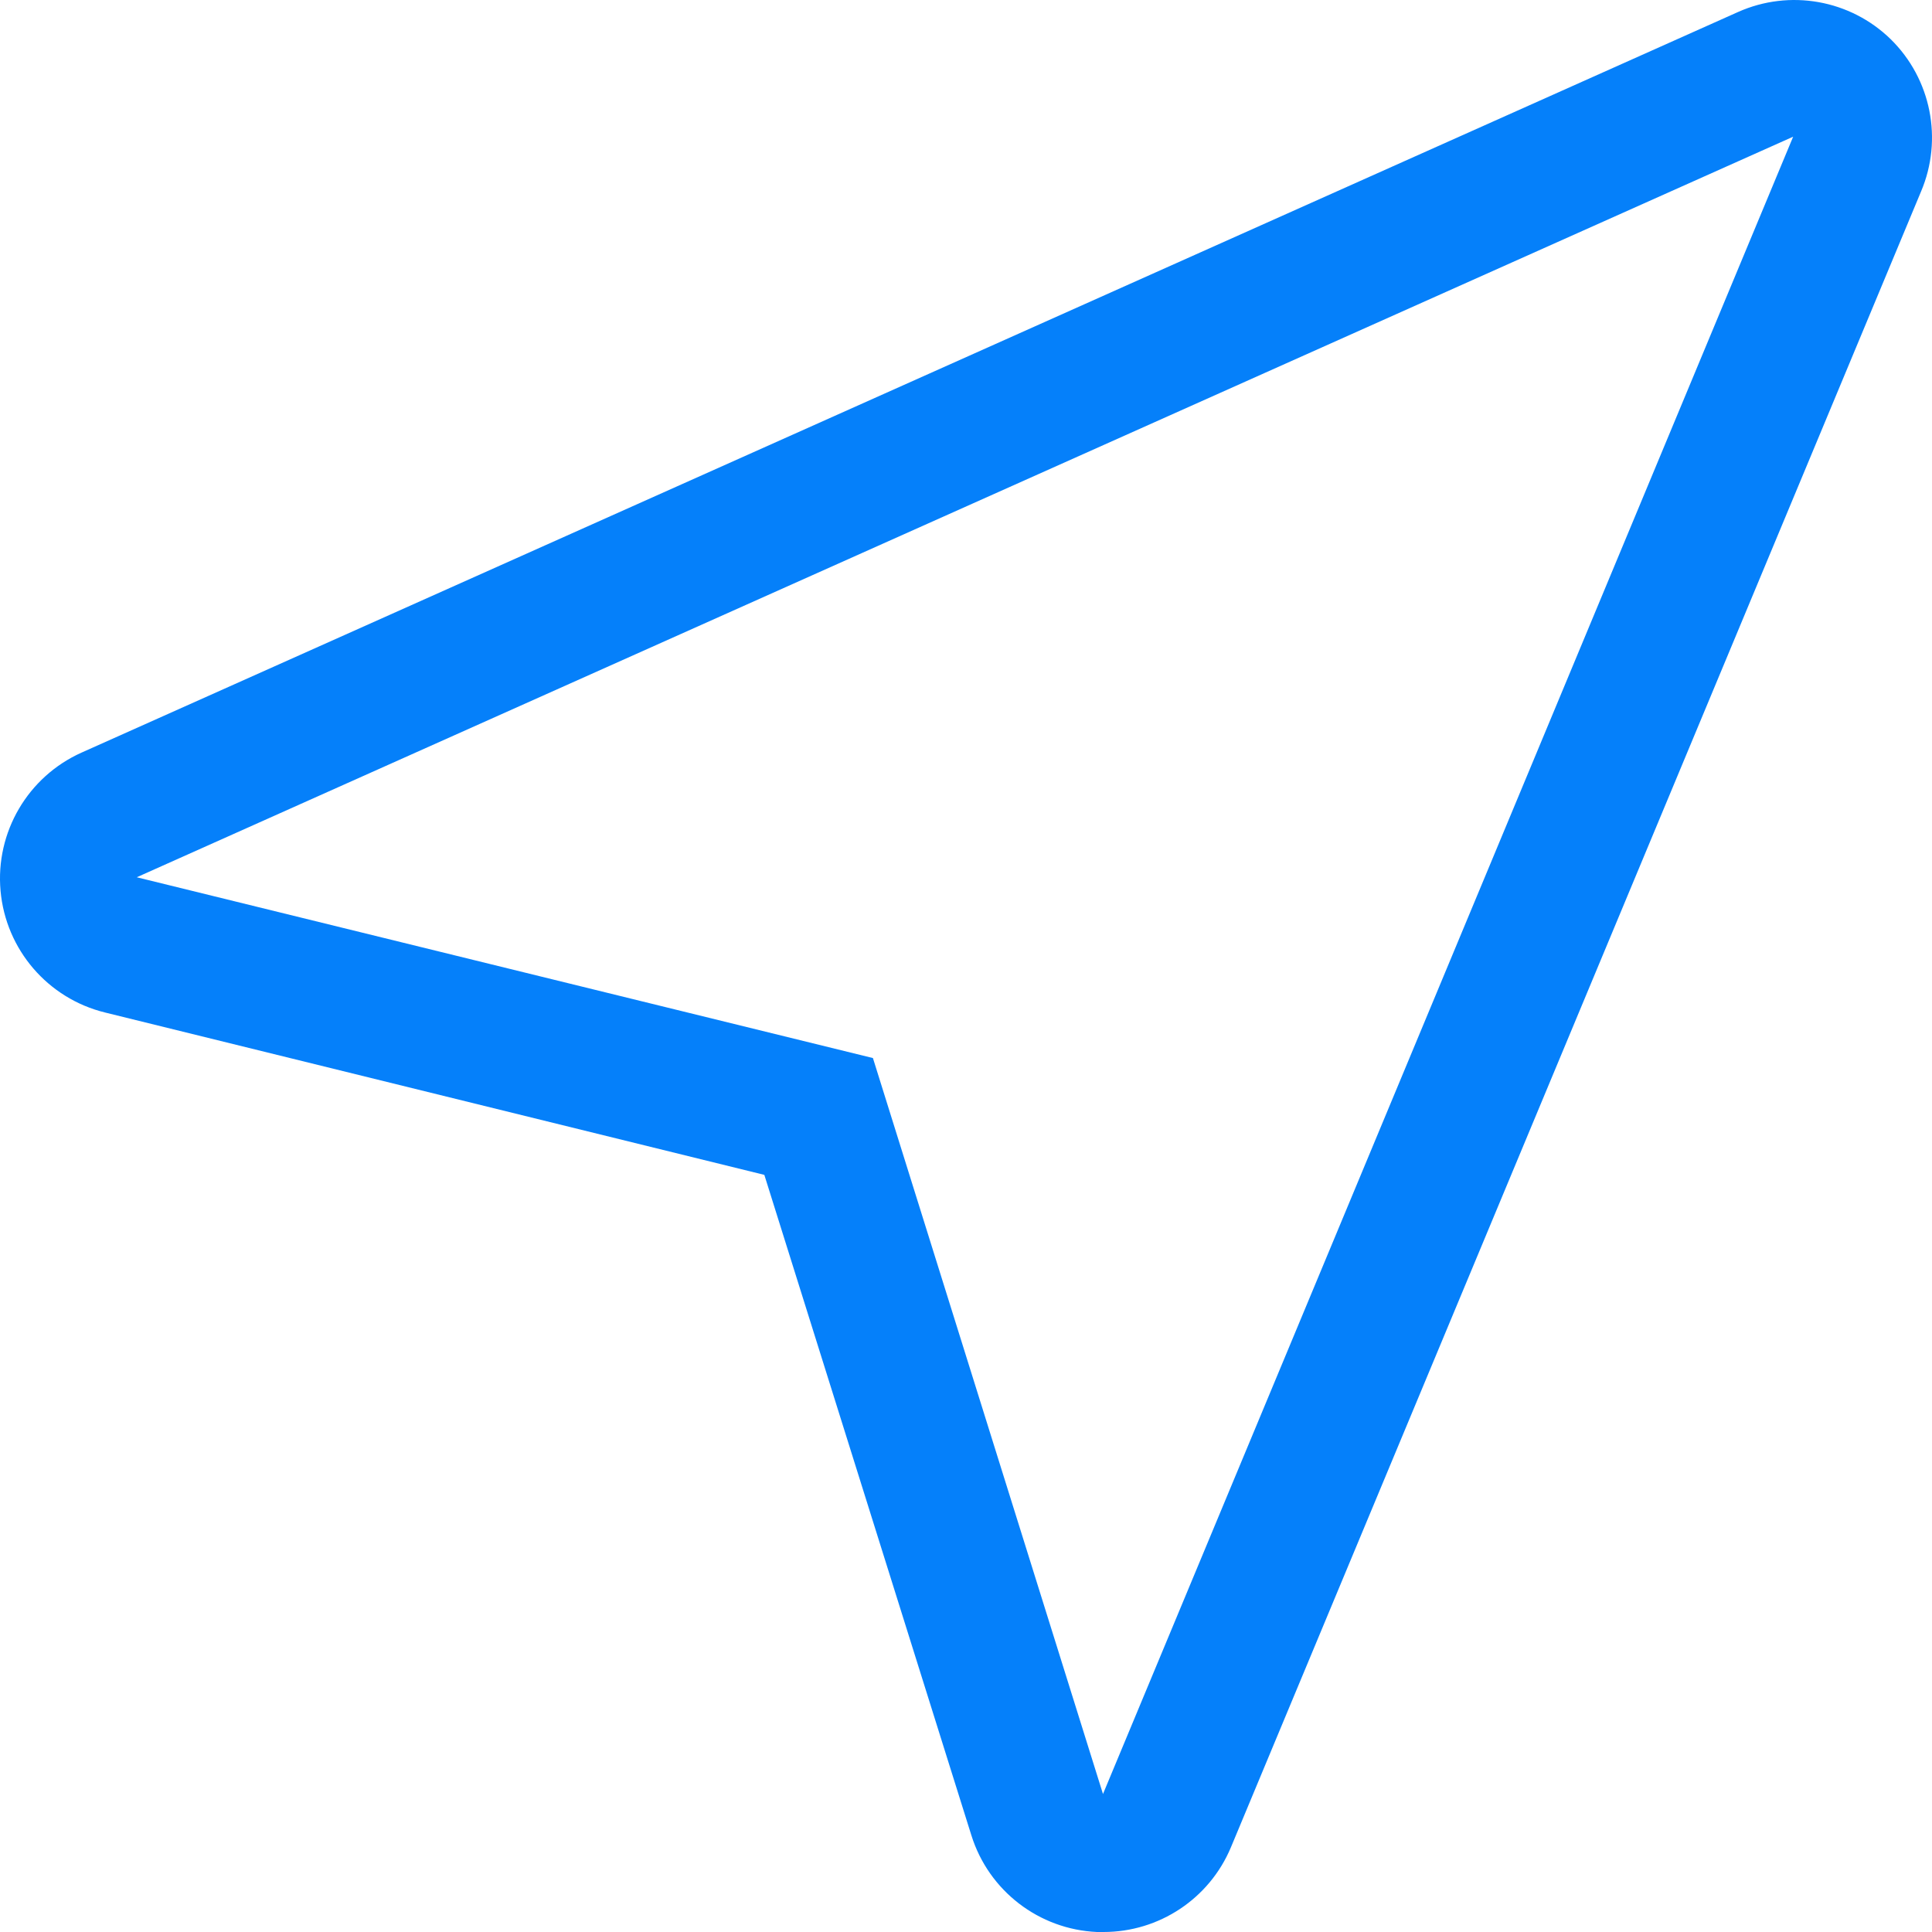 <?xml version="1.0" encoding="UTF-8"?>
<svg width="73px" height="73px" viewBox="0 0 73 73" version="1.1" xmlns="http://www.w3.org/2000/svg" xmlns:xlink="http://www.w3.org/1999/xlink">
    <title>091C00C0-3ADD-4C89-A051-1F1C5D172CC7</title>
    <g id="Page-2" stroke="none" stroke-width="1" fill="none" fill-rule="evenodd">
        <g id="Sick-pay-calculator---non-salaried-employees" transform="translate(-304, -741)" fill="#0580FA" fill-rule="nonzero">
            <g id="get-organised" transform="translate(304, 741)">
                <path d="M71.439,1.481 C69.908,-0.012 67.62,-0.418 65.668,0.455 L3.081,28.437 C1.05,29.348 -0.179,31.447 0.021,33.663 C0.221,35.88 1.806,37.725 3.968,38.257 L28.88,44.392 L36.704,69.35 C37.36,71.444 39.257,72.903 41.45,73 L41.693,73 C43.797,73.002 45.696,71.741 46.509,69.802 L72.587,7.234 C73.422,5.262 72.967,2.981 71.439,1.481 Z M41.676,67.786 L32.983,39.978 L5.167,33.147 L67.754,5.165 L41.676,67.786 Z" id="Shape"></path>
            </g>
        </g>
    </g>
</svg>